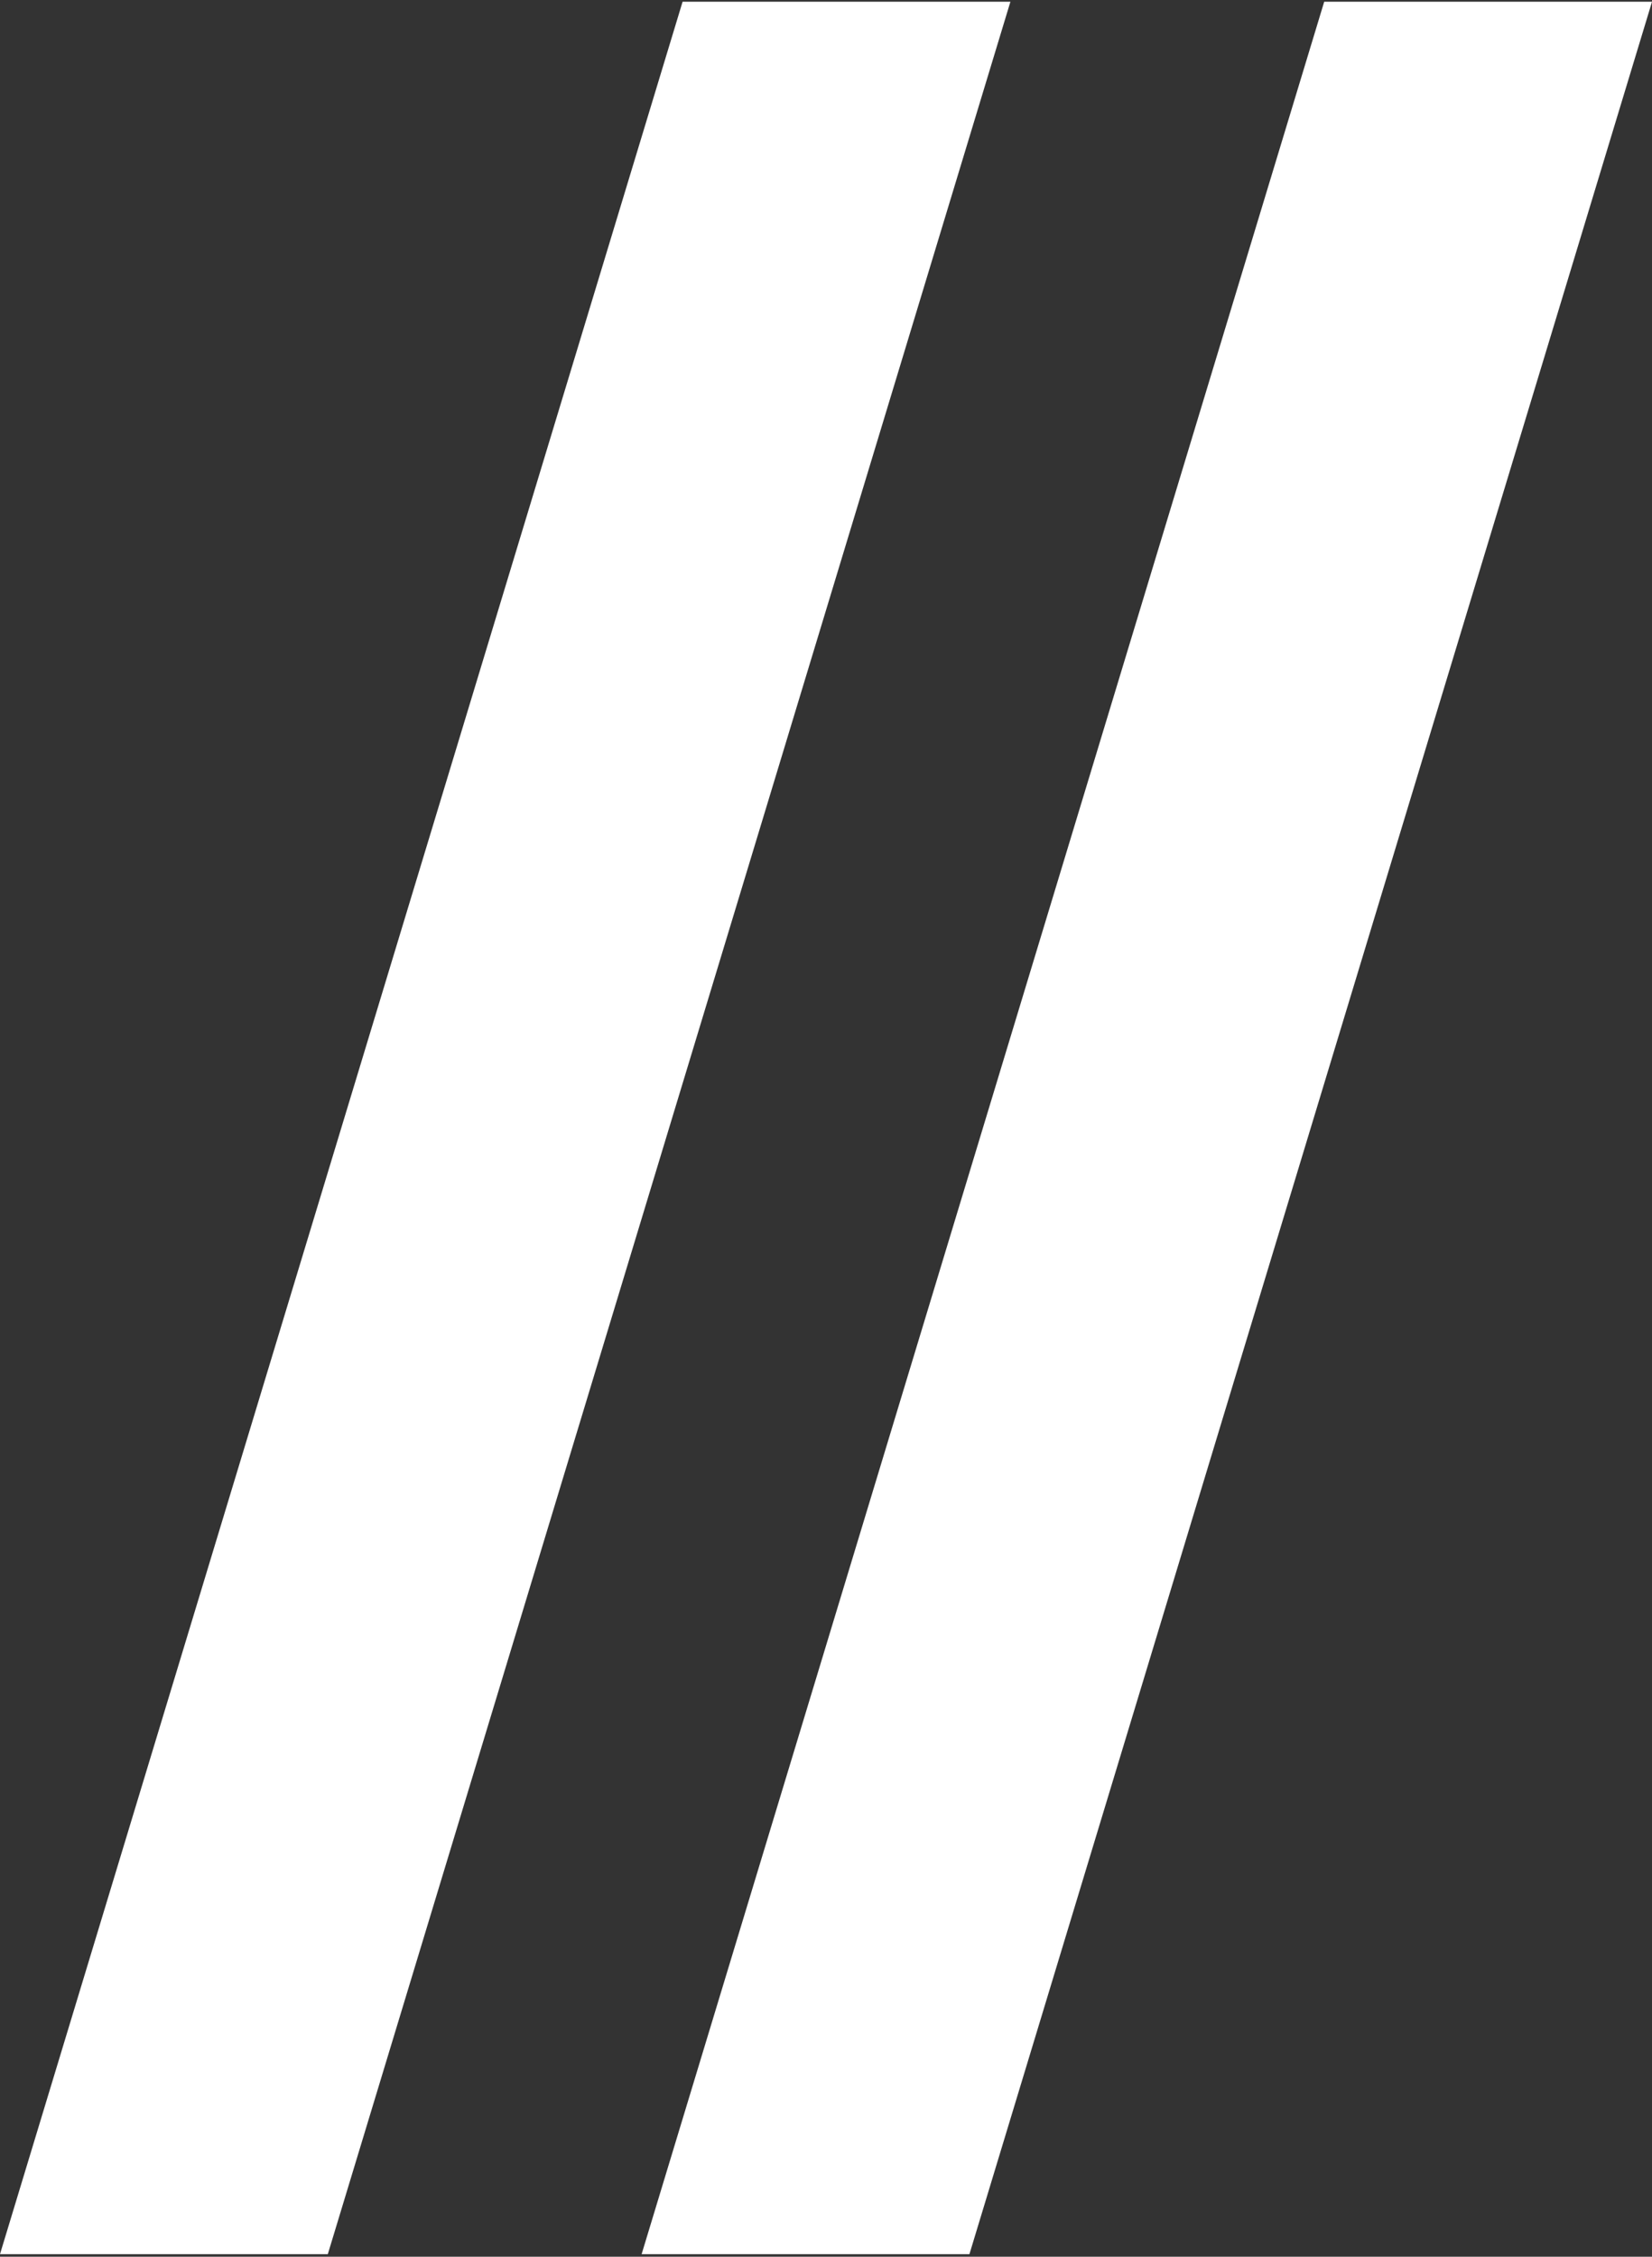 <svg xmlns="http://www.w3.org/2000/svg" width="123" height="168" viewBox="0 0 123 168" fill="none"><rect x="0" y="0" width="123" height="168" fill="#333333" stroke="none"/><path d="M24.407 167.807L75.23 0.129H50.822L0 167.807H24.407Z" fill="white"></path><path d="M72.179 167.807L123.001 0.129H98.594L47.772 167.807H72.179Z" fill="white"></path></svg>
